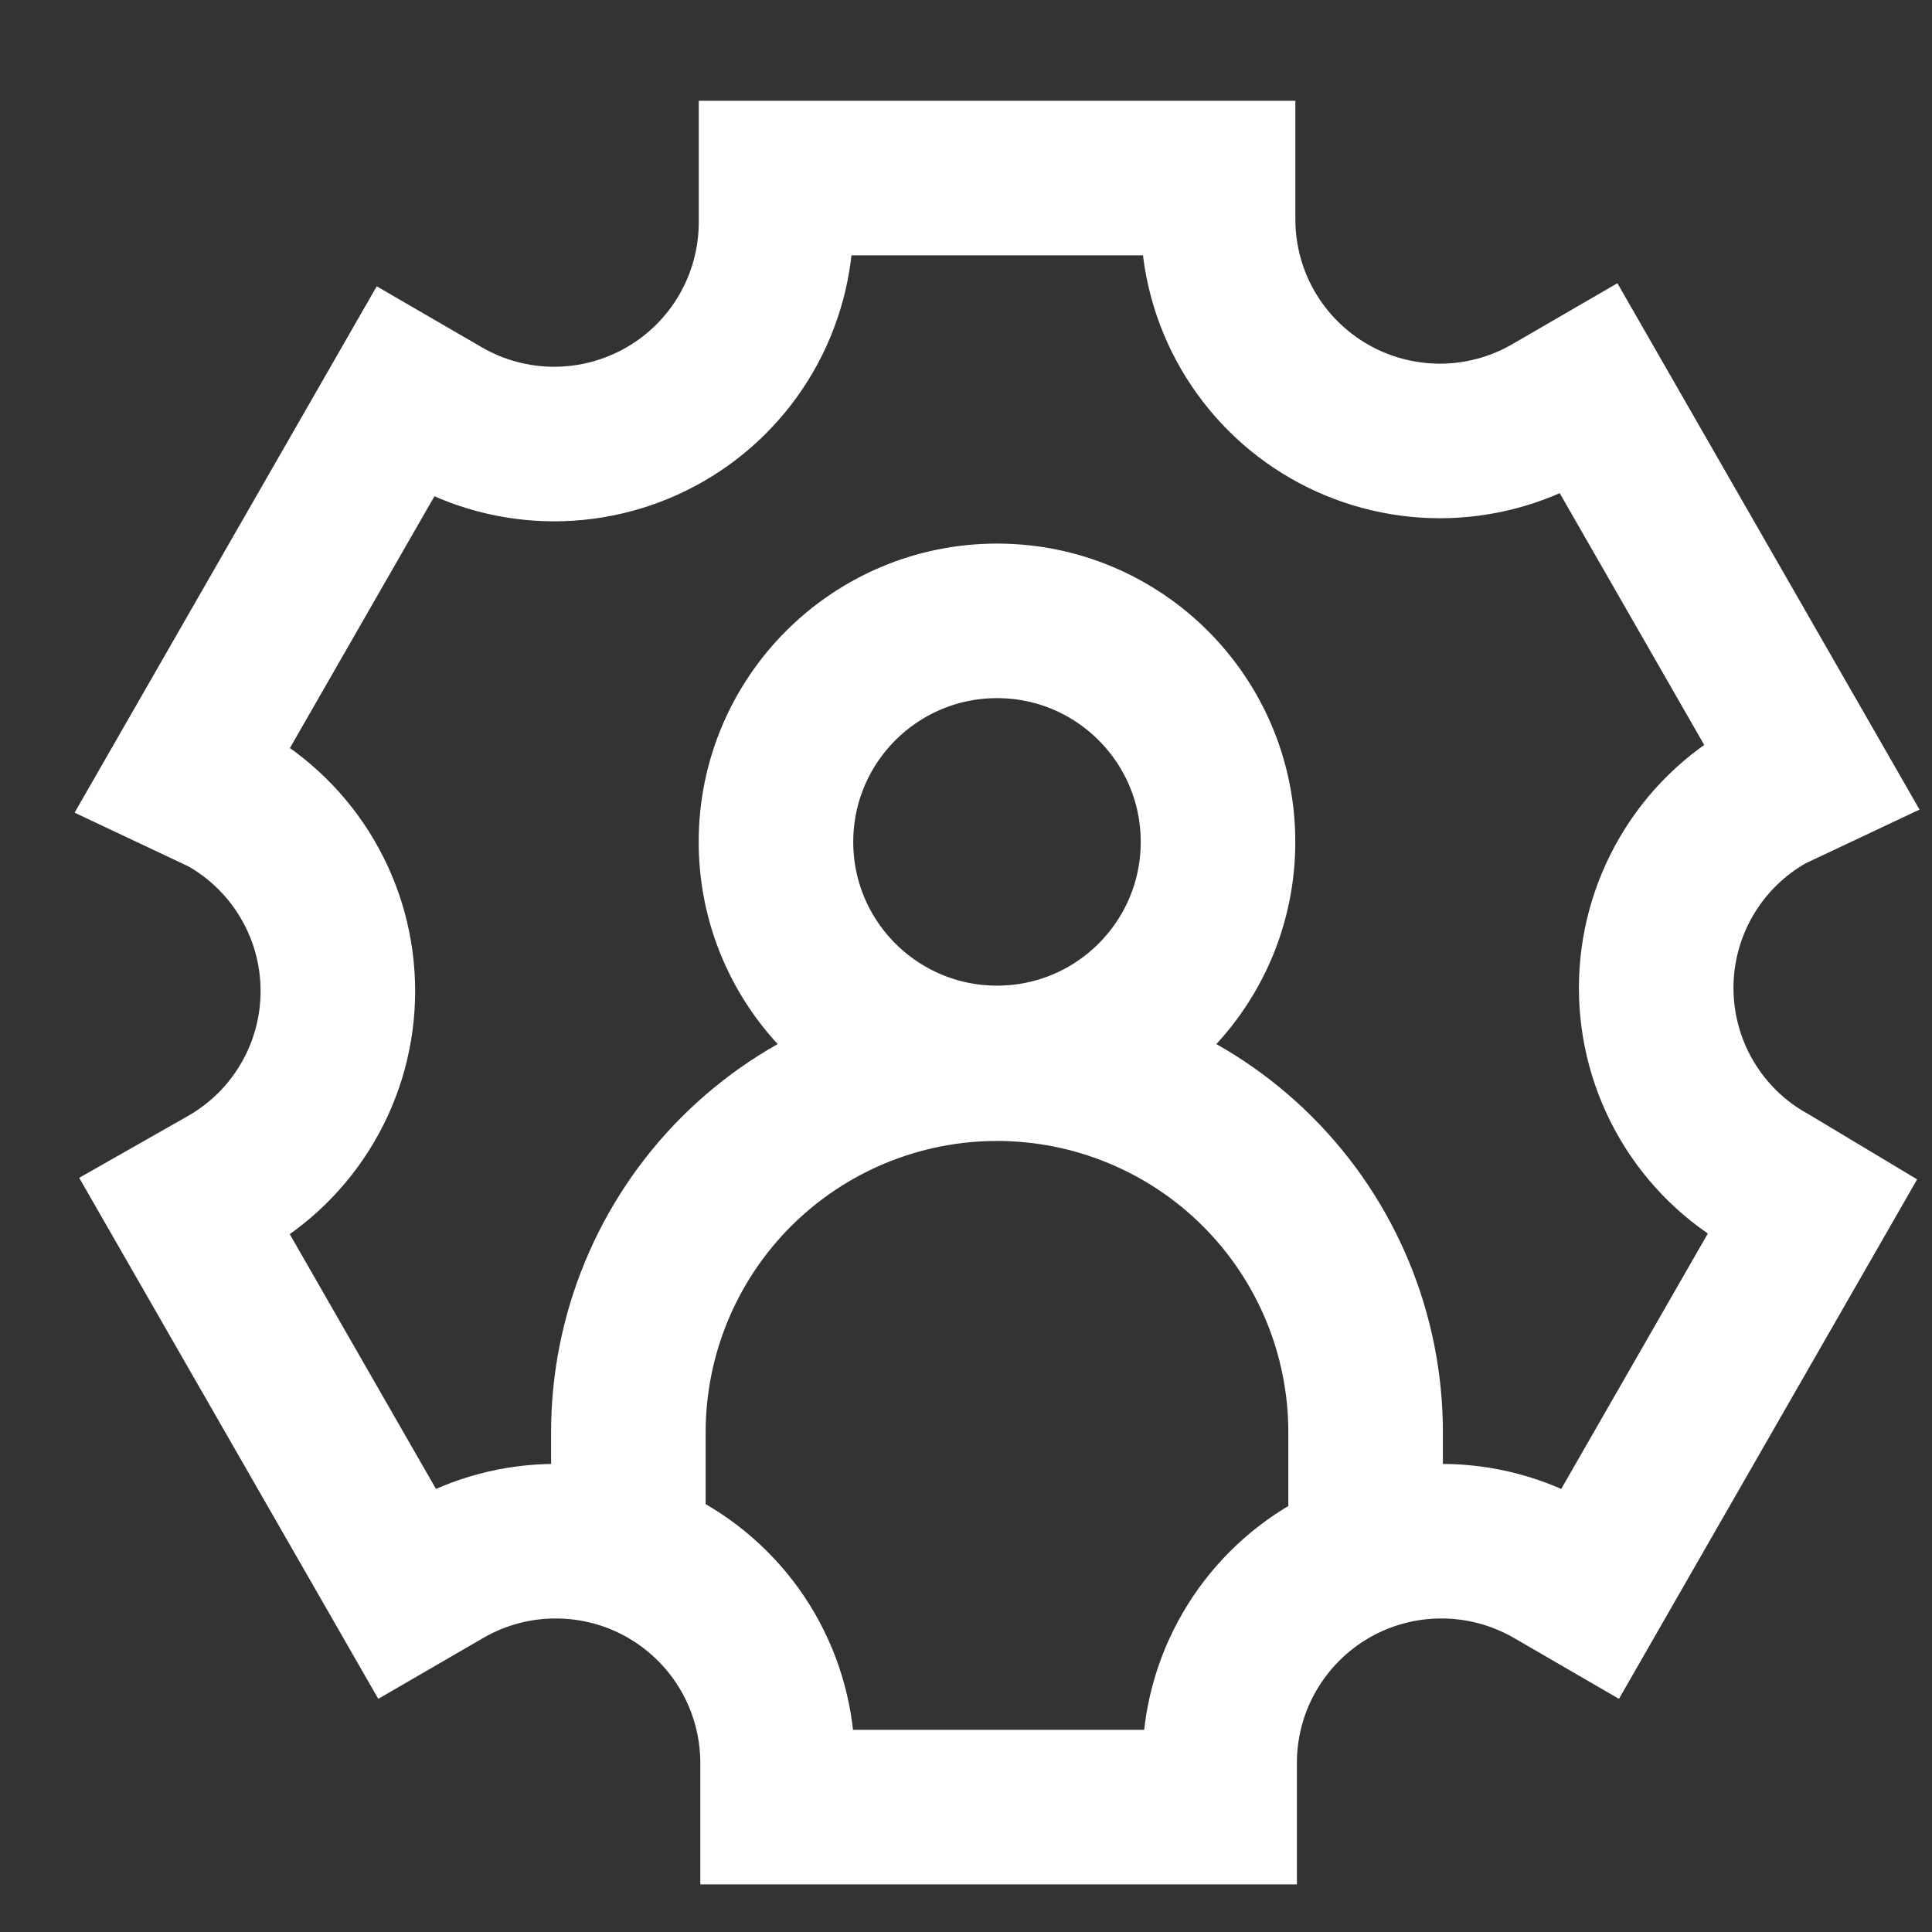 <?xml version="1.0" encoding="UTF-8"?> <svg xmlns="http://www.w3.org/2000/svg" width="25" height="25" viewBox="0 0 25 25" fill="none"><rect x="0" y="0" width="25" height="25" fill="#333333" stroke="none"/><g clip-path="url(#clip0_286_5)"><path d="M23.432 10.034L20.562 5.034L20.062 5.324C19.626 5.575 19.132 5.706 18.629 5.706C18.127 5.705 17.633 5.573 17.198 5.322C16.762 5.071 16.401 4.71 16.148 4.275C15.896 3.84 15.763 3.347 15.762 2.844V2.304H10.042V2.884C10.04 3.387 9.907 3.88 9.655 4.315C9.403 4.75 9.041 5.111 8.605 5.362C8.17 5.613 7.676 5.745 7.174 5.746C6.671 5.746 6.177 5.615 5.742 5.364L5.242 5.074L2.372 10.074L2.902 10.324C3.347 10.572 3.719 10.934 3.977 11.374C4.236 11.813 4.372 12.314 4.372 12.824C4.372 13.334 4.236 13.835 3.977 14.274C3.719 14.714 3.347 15.076 2.902 15.324L2.392 15.614L5.262 20.614L5.762 20.324C6.197 20.074 6.691 19.942 7.194 19.943C7.696 19.943 8.19 20.075 8.625 20.326C9.061 20.578 9.423 20.939 9.675 21.373C9.927 21.808 10.06 22.302 10.062 22.804V23.384H15.782V22.804C15.783 22.302 15.916 21.808 16.169 21.373C16.421 20.939 16.782 20.578 17.218 20.326C17.653 20.075 18.147 19.943 18.649 19.943C19.152 19.942 19.646 20.074 20.082 20.324L20.582 20.614L23.452 15.614L22.902 15.284C22.456 15.037 22.084 14.674 21.826 14.235C21.567 13.795 21.431 13.294 21.431 12.784C21.431 12.274 21.567 11.774 21.826 11.334C22.084 10.894 22.456 10.532 22.902 10.284L23.432 10.034Z" stroke="white" stroke-width="2" stroke-miterlimit="10"></path><path d="M12.902 13.754C14.481 13.754 15.761 12.474 15.761 10.894C15.761 9.315 14.481 8.034 12.902 8.034C11.322 8.034 10.041 9.315 10.041 10.894C10.041 12.474 11.322 13.754 12.902 13.754Z" stroke="white" stroke-width="2" stroke-miterlimit="10"></path><path d="M8.131 20.034V18.534C8.131 17.269 8.634 16.056 9.528 15.161C10.423 14.267 11.636 13.764 12.901 13.764C14.166 13.764 15.38 14.267 16.274 15.161C17.169 16.056 17.671 17.269 17.671 18.534V20.034" stroke="white" stroke-width="2" stroke-miterlimit="10"></path></g><defs><clipPath id="clip0_286_5"><rect width="24" height="24" fill="white" transform="translate(0.901 0.804)"></rect></clipPath></defs></svg> 
